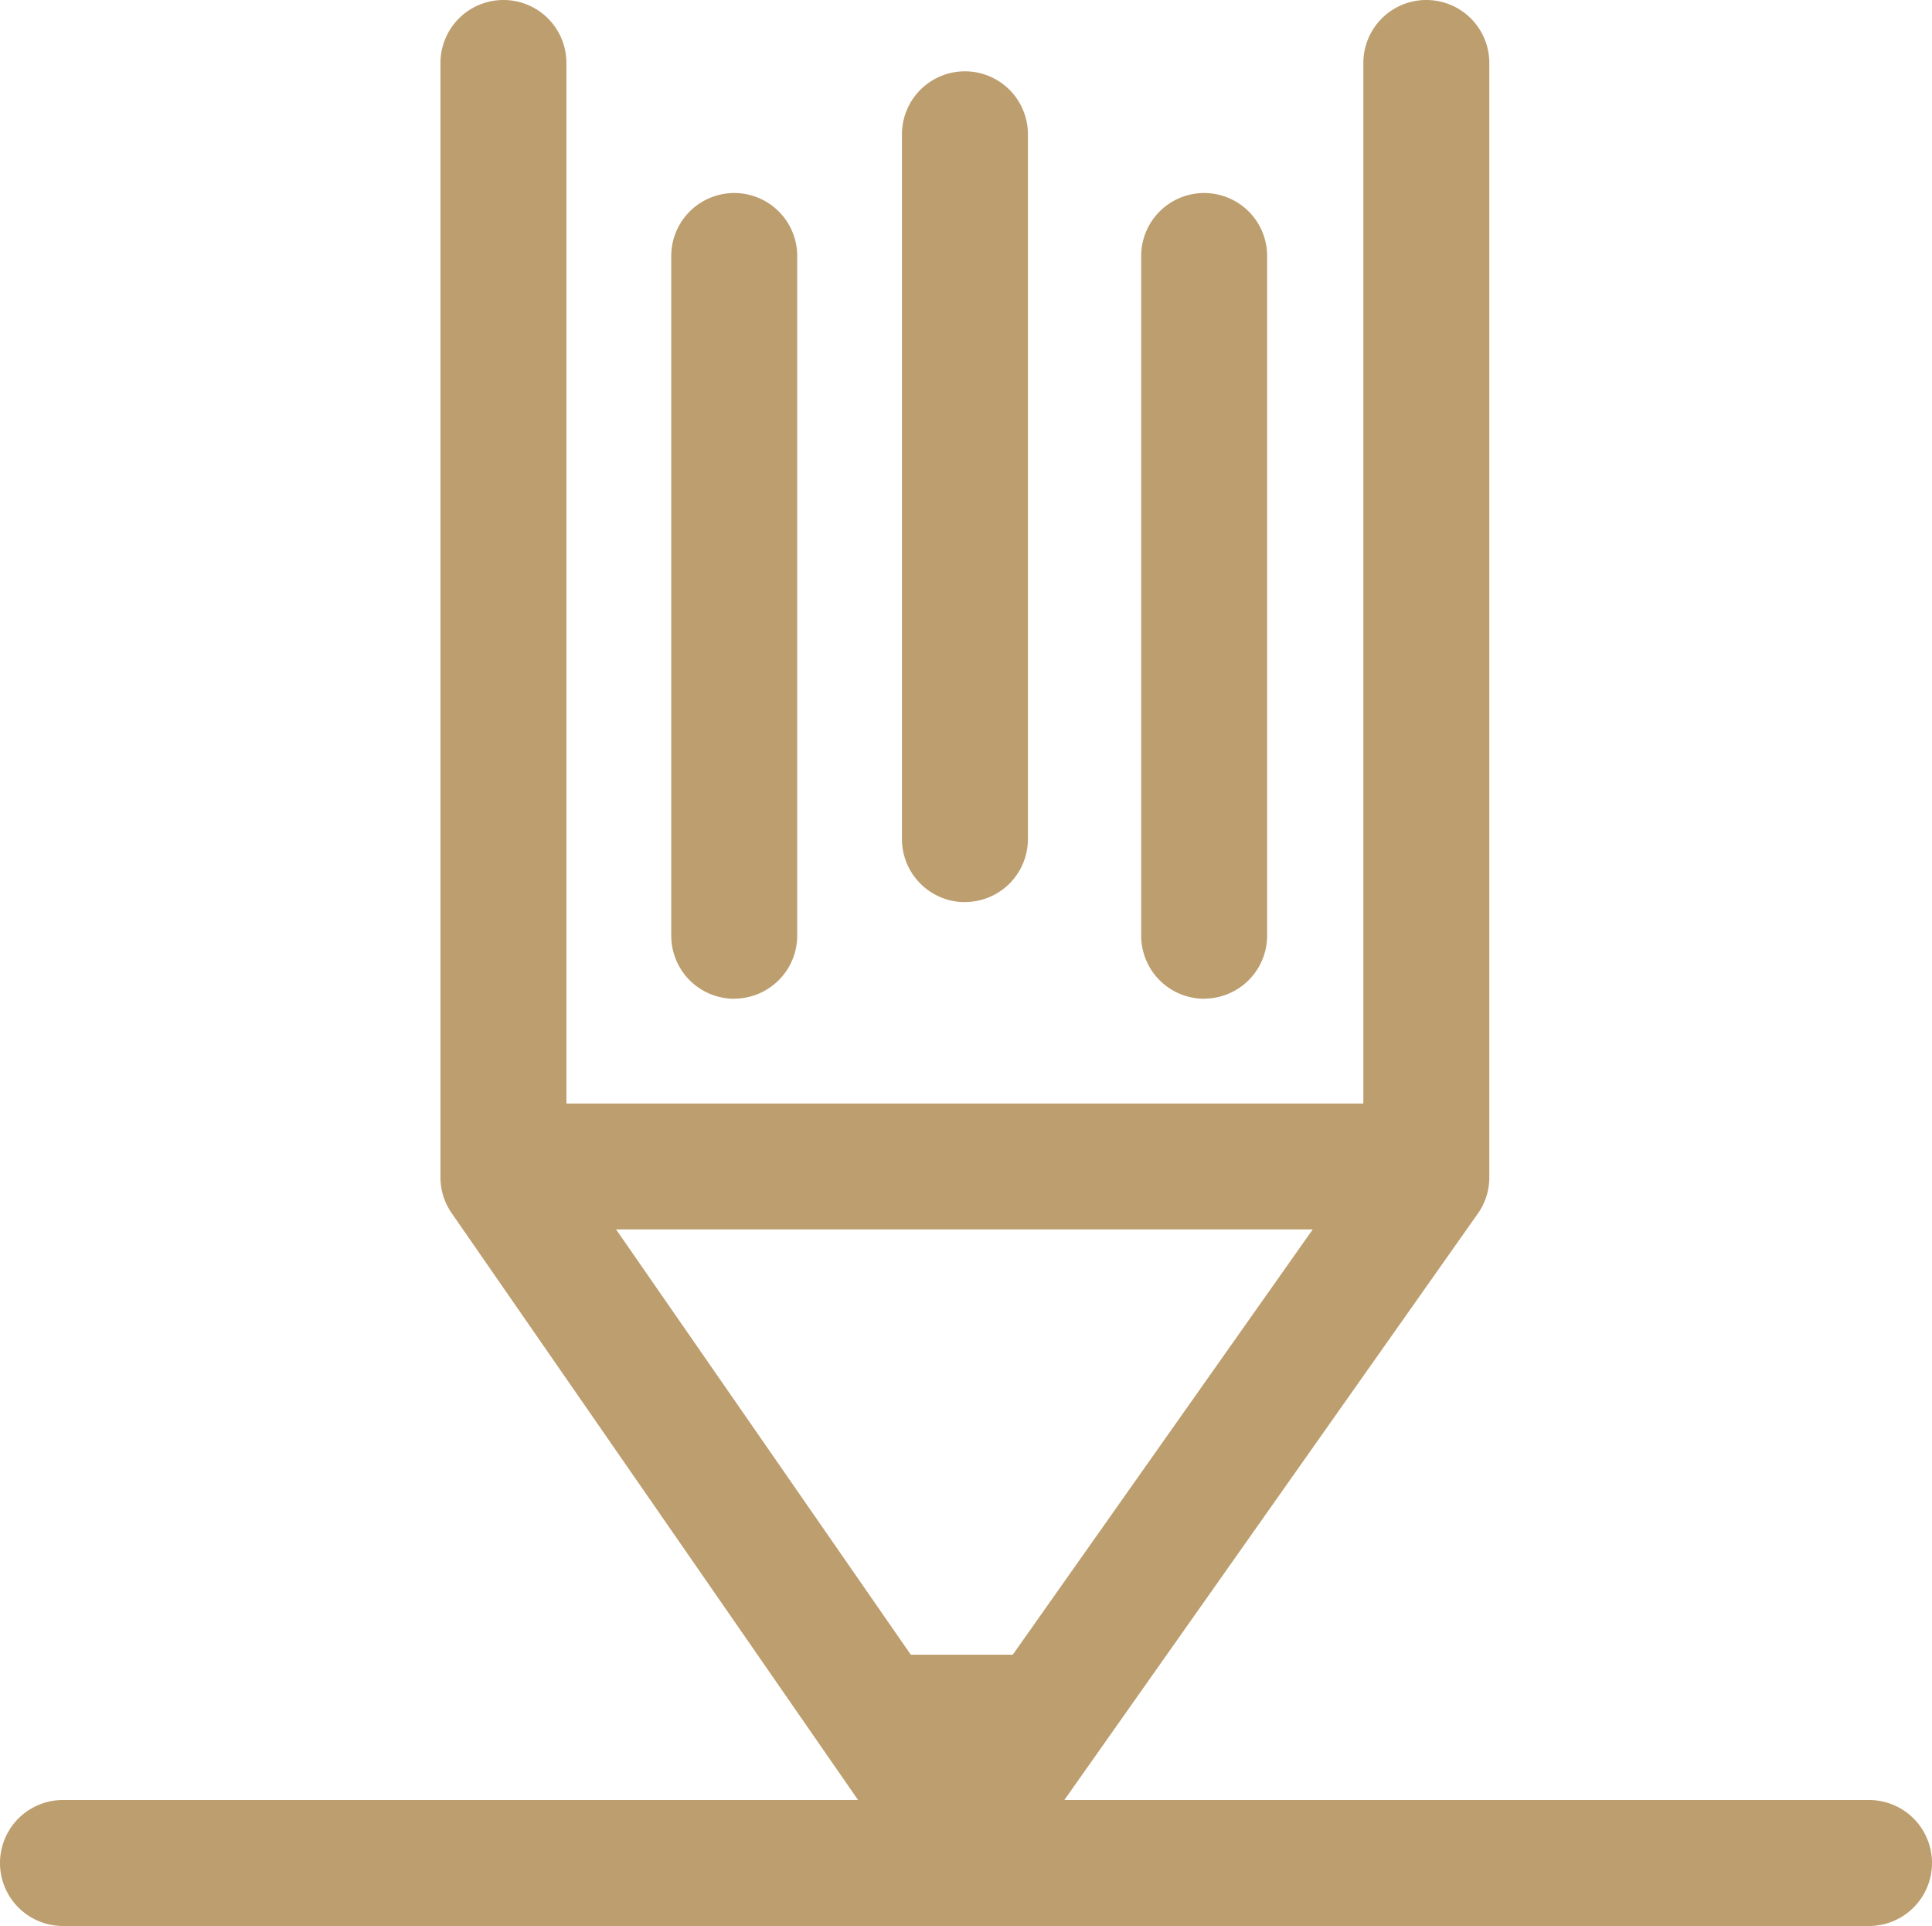 <svg id="Group_74" data-name="Group 74" xmlns="http://www.w3.org/2000/svg" xmlns:xlink="http://www.w3.org/1999/xlink" width="19.94" height="19.875" viewBox="0 0 19.94 19.875">
  <defs>
    <clipPath id="clip-path">
      <rect id="Rectangle_69" data-name="Rectangle 69" width="19.94" height="19.875" fill="#bd9e6e"/>
    </clipPath>
  </defs>
  <g id="Group_73" data-name="Group 73" clip-path="url(#clip-path)">
    <path id="Path_123" data-name="Path 123" d="M19.29,18.576H10.985l4.267-6.051a.645.645,0,0,0,.119-.375V.65a.65.65,0,0,0-1.3,0V11.388H5.846V.65a.65.65,0,0,0-1.3,0v11.5a.646.646,0,0,0,.116.37l4.194,6.056H.65a.65.65,0,1,0,0,1.3H19.29a.65.65,0,1,0,0-1.3m-8.837-1.5H9.4L6.358,12.687h7.191Z" fill="#bd9e6e"/>
    <path id="Path_124" data-name="Path 124" d="M27.317,15.981a.651.651,0,0,0,.65-.65V8.317a.65.65,0,1,0-1.3,0v7.015a.65.65,0,0,0,.65.65" transform="translate(-19.739 -5.675)" fill="#bd9e6e"/>
    <path id="Path_125" data-name="Path 125" d="M45.983,15.981a.651.651,0,0,0,.65-.65V8.317a.65.65,0,0,0-1.3,0v7.015a.651.651,0,0,0,.65.65" transform="translate(-33.555 -5.675)" fill="#bd9e6e"/>
    <path id="Path_126" data-name="Path 126" d="M36.483,11.406a.65.65,0,0,0,.65-.65V3.483a.65.65,0,0,0-1.3,0v7.274a.651.651,0,0,0,.65.65" transform="translate(-26.524 -2.097)" fill="#bd9e6e"/>
  </g>
</svg>

